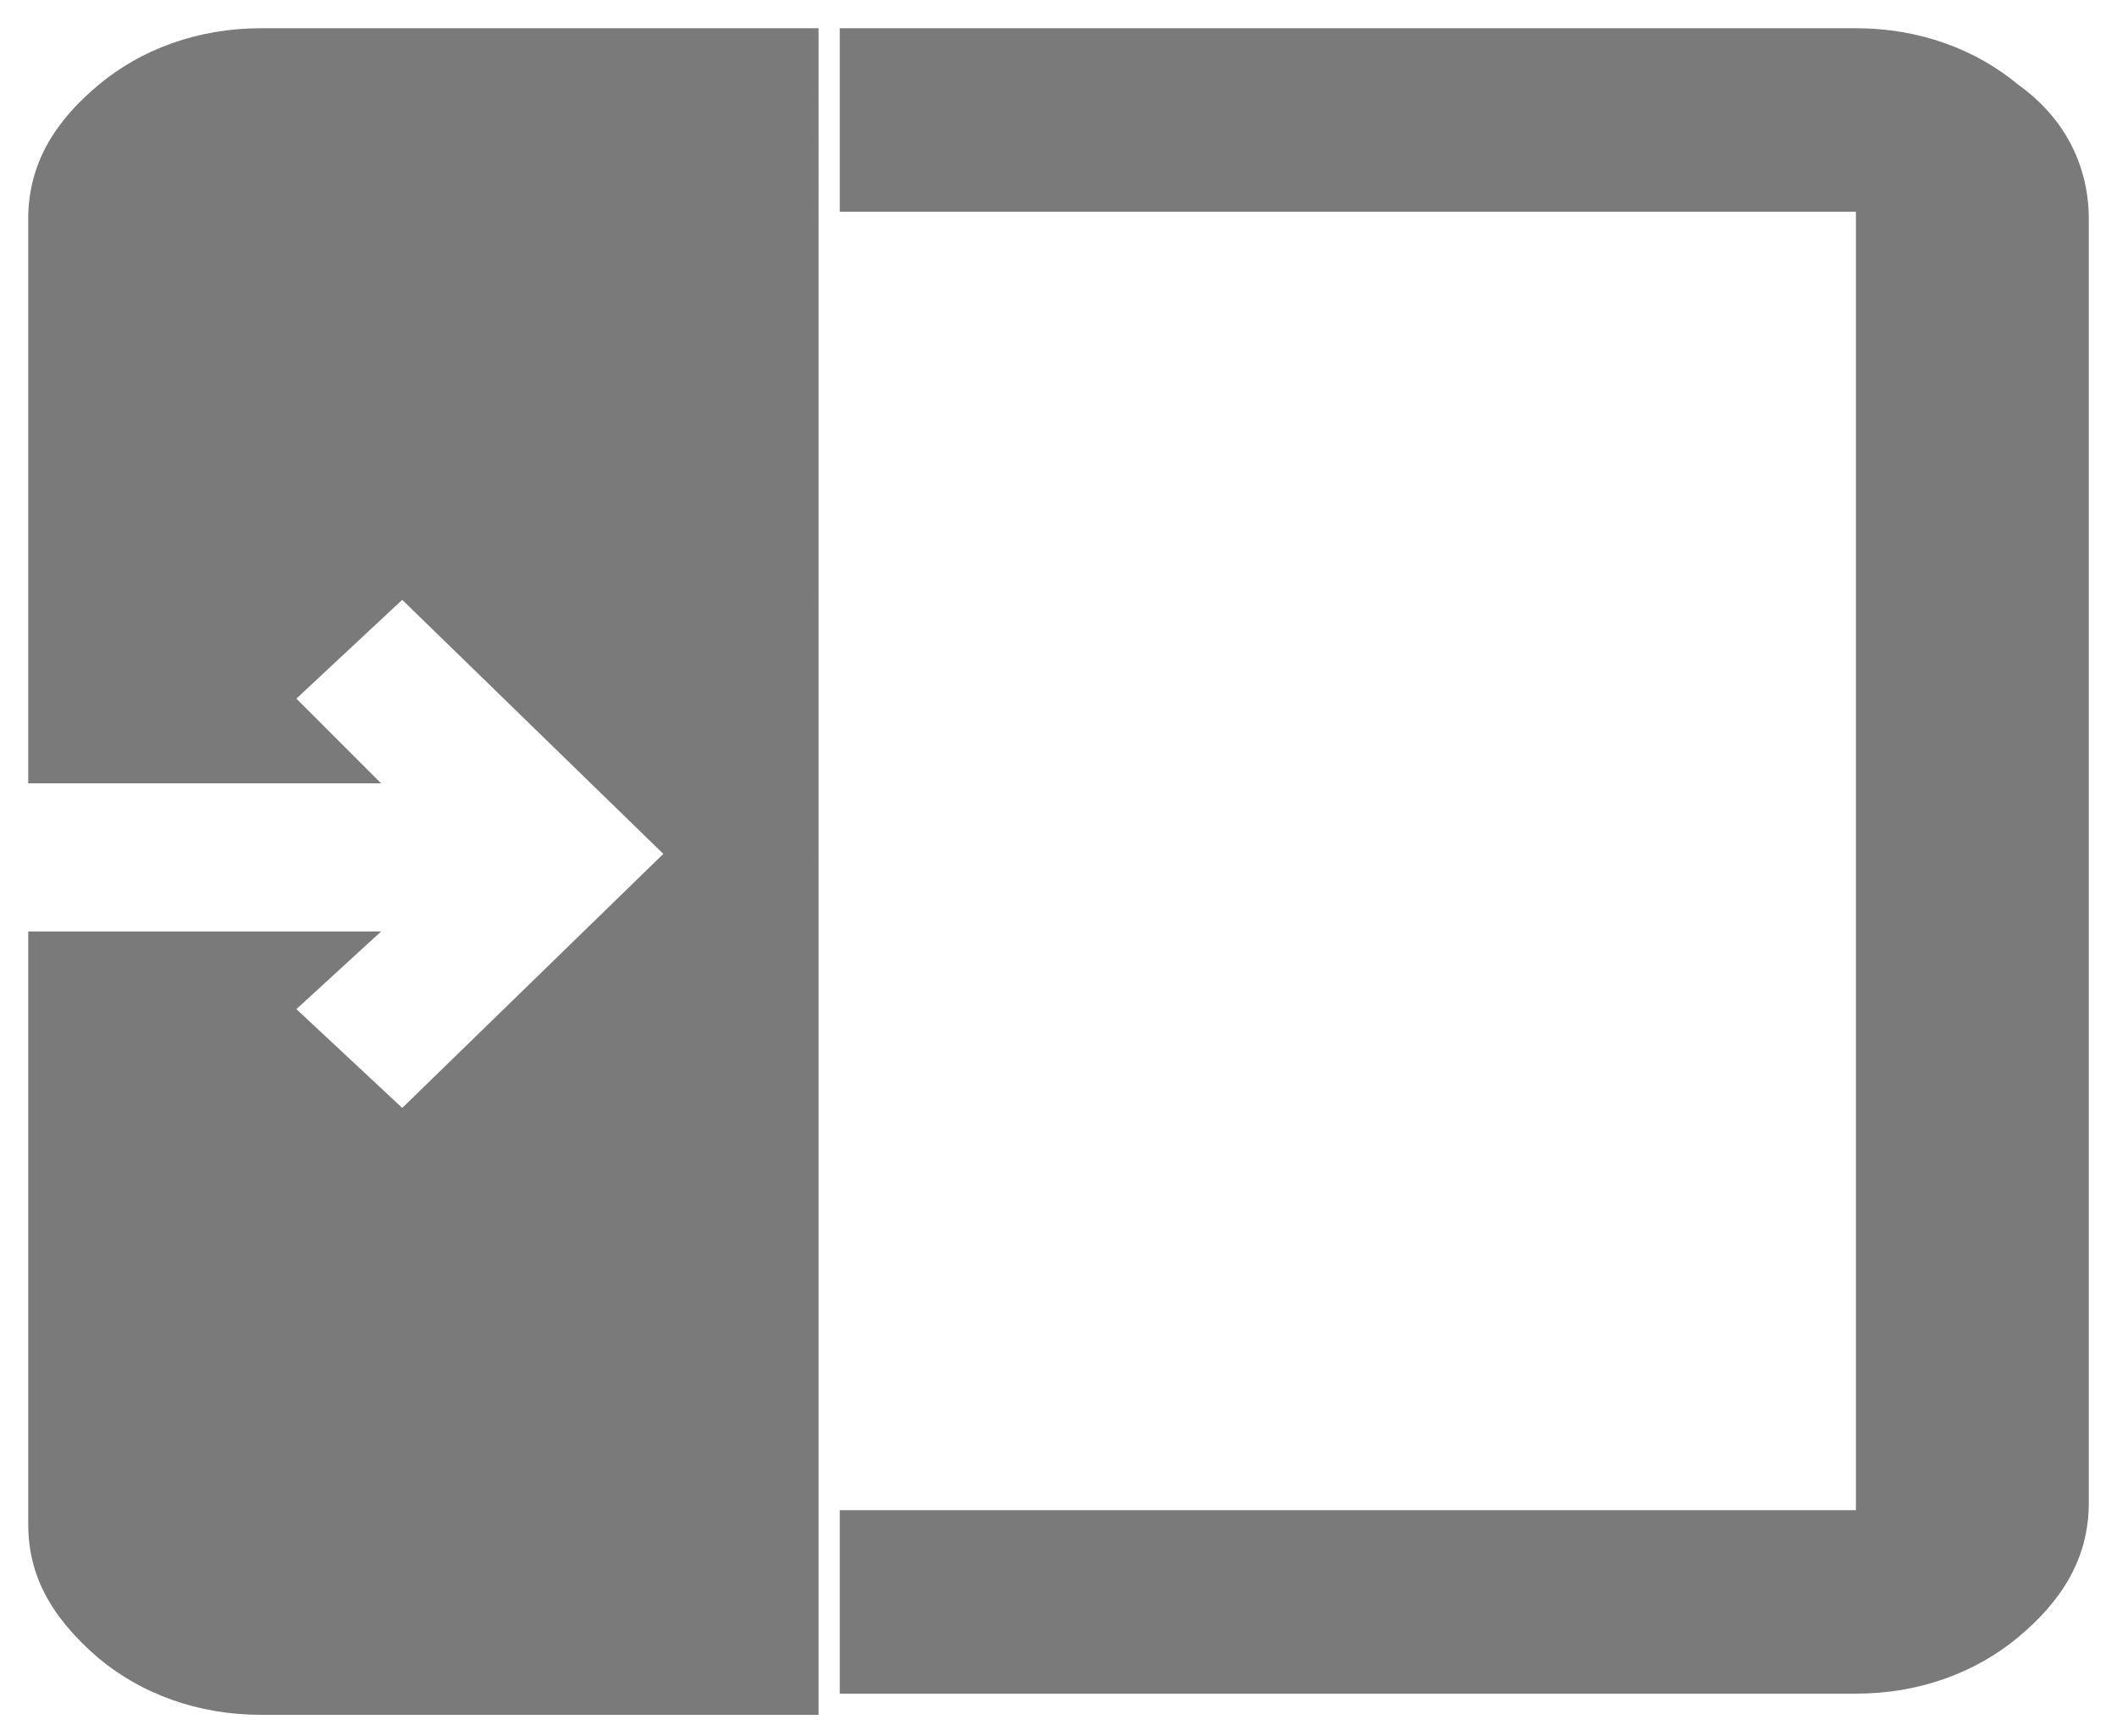 <?xml version="1.0" encoding="utf-8"?>
<!-- Generator: Adobe Illustrator 28.1.0, SVG Export Plug-In . SVG Version: 6.00 Build 0)  -->
<svg version="1.1" id="Layer_1" xmlns="http://www.w3.org/2000/svg" xmlns:xlink="http://www.w3.org/1999/xlink" x="0px" y="0px"
	 viewBox="0 0 30 24.6" style="enable-background:new 0 0 30 24.6;" xml:space="preserve">
<style type="text/css">
	.st0{fill:none;}
	.st1{fill:#7A7A7A;}
</style>
<g>
	<rect x="11.9" y="3.1" class="st0" width="14.4" height="18.4"/>
	<path class="st1" d="M28.6,1.2c-0.6-0.5-1.4-0.8-2.3-0.8H11.9v2.6h14.4v18.4H11.9v2.6h14.4c0.9,0,1.7-0.3,2.3-0.8
		c0.6-0.5,1-1.1,1-1.9V3.1C29.6,2.4,29.3,1.7,28.6,1.2z"/>
	<path class="st1" d="M3.7,0.4C2.8,0.4,2,0.7,1.4,1.2s-1,1.1-1,1.9v8h5L4.2,9.9l1.5-1.4l3.7,3.6l-3.7,3.6l-1.5-1.4l1.2-1.1h-5v8.4
		c0,0.7,0.3,1.3,1,1.9c0.6,0.5,1.4,0.8,2.3,0.8h7.9V0.4H3.7z"/>
</g>
</svg>

